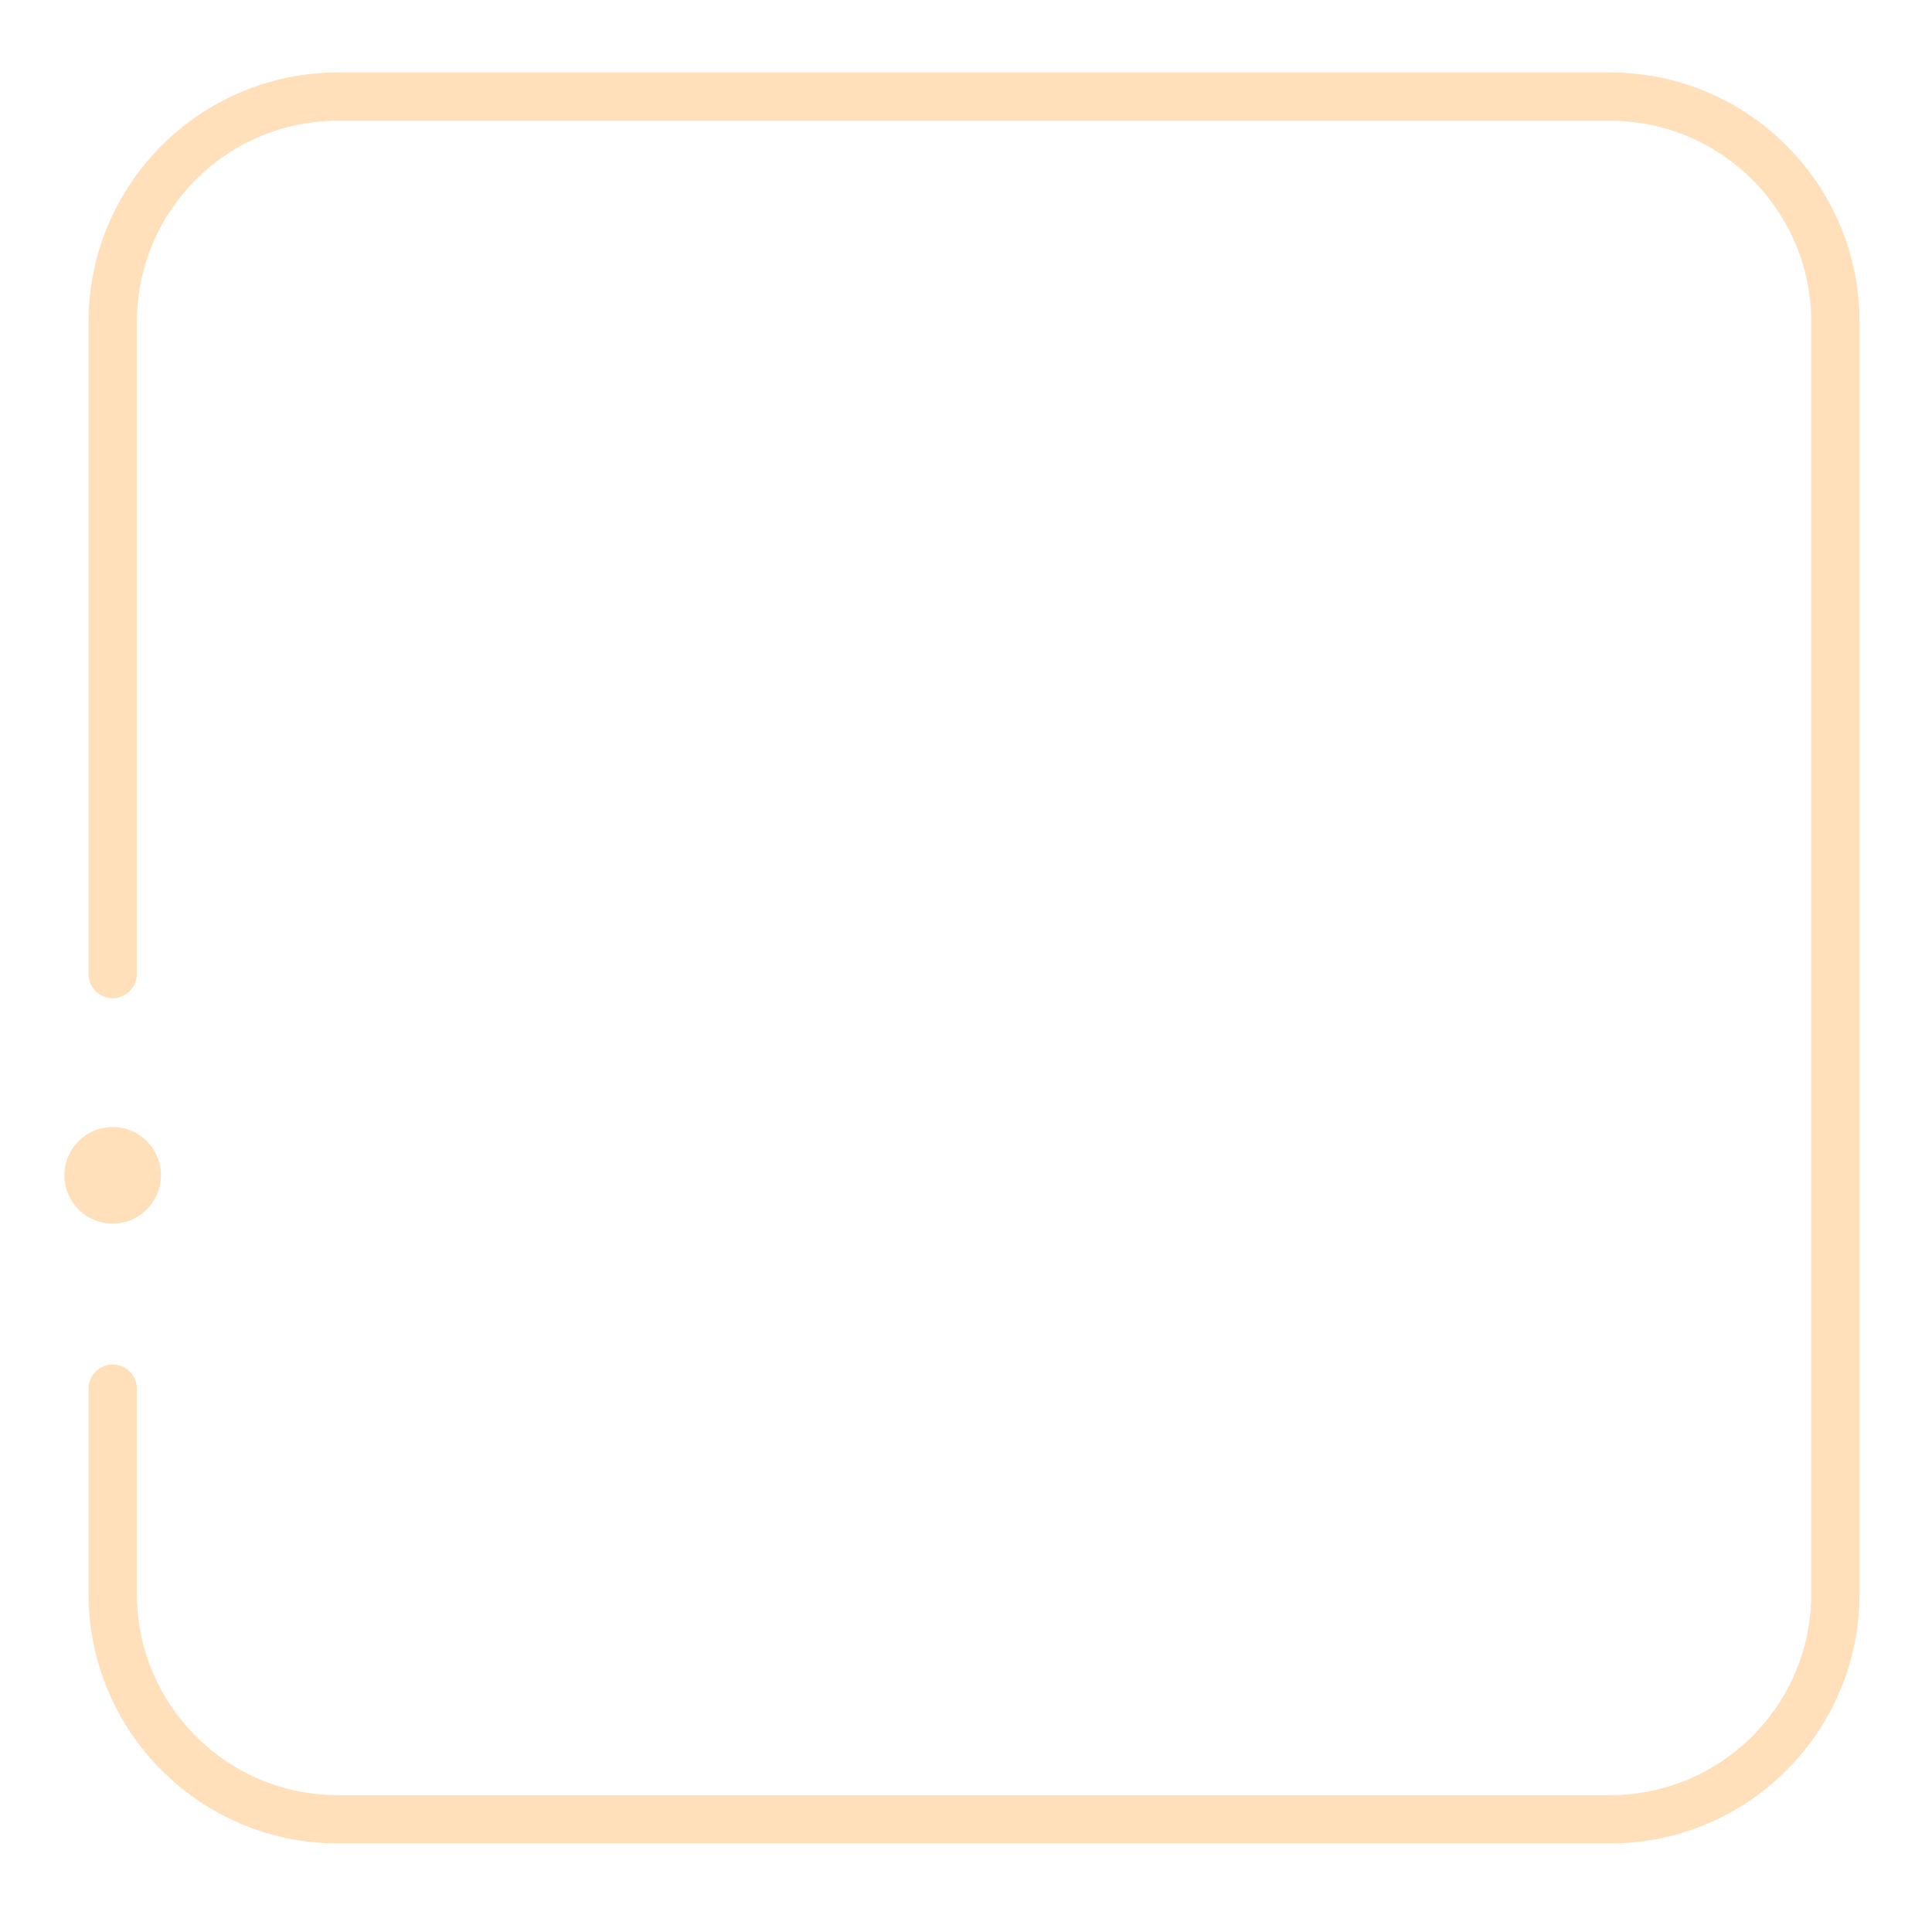 <svg width="120" height="120" viewBox="0 0 120 120" fill="none" xmlns="http://www.w3.org/2000/svg">
<g clip-path="url(#clip0)">
<g filter="url(#filter0_d)">
<path d="M5.5 60.5C5.5 61.328 6.172 62 7 62C7.828 62 8.5 61.328 8.5 60.5H5.5ZM8.5 86.25C8.5 85.422 7.828 84.75 7 84.75C6.172 84.75 5.5 85.422 5.5 86.25H8.5ZM21 7.5H100V4.5H21V7.5ZM112.5 20V99H115.5V20H112.5ZM100 111.5H21V114.5H100V111.5ZM8.5 60.5V20H5.5V60.5H8.5ZM8.5 99V86.25H5.5V99H8.5ZM21 111.5C14.096 111.5 8.5 105.904 8.5 99H5.5C5.5 107.56 12.44 114.5 21 114.5V111.5ZM112.5 99C112.5 105.904 106.904 111.5 100 111.5V114.5C108.56 114.5 115.5 107.56 115.5 99H112.5ZM100 7.5C106.904 7.5 112.5 13.096 112.5 20H115.5C115.5 11.44 108.56 4.5 100 4.5V7.5ZM21 4.5C12.44 4.5 5.5 11.44 5.5 20H8.5C8.5 13.096 14.096 7.5 21 7.5V4.5Z" fill="#FFE0BA"/>
<path d="M38 82L82 38" stroke="white" stroke-width="2"/>
<path d="M44 30C43.2 30.8 35 39 31 43L44 56" stroke="white" stroke-width="4" stroke-linecap="round" stroke-linejoin="round"/>
<path d="M76 64C76.8 64.8 85 73 89 77L76 90" stroke="white" stroke-width="4" stroke-linecap="round" stroke-linejoin="round"/>
<circle cx="7" cy="73" r="3" fill="#FFE0BA"/>
</g>
</g>
<defs>
<filter id="filter0_d" x="-2" y="-1.5" width="123.5" height="122" filterUnits="userSpaceOnUse" color-interpolation-filters="sRGB">
<feFlood flood-opacity="0" result="BackgroundImageFix"/>
<feColorMatrix in="SourceAlpha" type="matrix" values="0 0 0 0 0 0 0 0 0 0 0 0 0 0 0 0 0 0 127 0"/>
<feOffset/>
<feGaussianBlur stdDeviation="3"/>
<feColorMatrix type="matrix" values="0 0 0 0 1 0 0 0 0 0.878 0 0 0 0 0.729 0 0 0 0.6 0"/>
<feBlend mode="normal" in2="BackgroundImageFix" result="effect1_dropShadow"/>
<feBlend mode="normal" in="SourceGraphic" in2="effect1_dropShadow" result="shape"/>
</filter>
<clipPath id="clip0">
<rect width="120" height="120" fill="white"/>
</clipPath>
</defs>
</svg>
